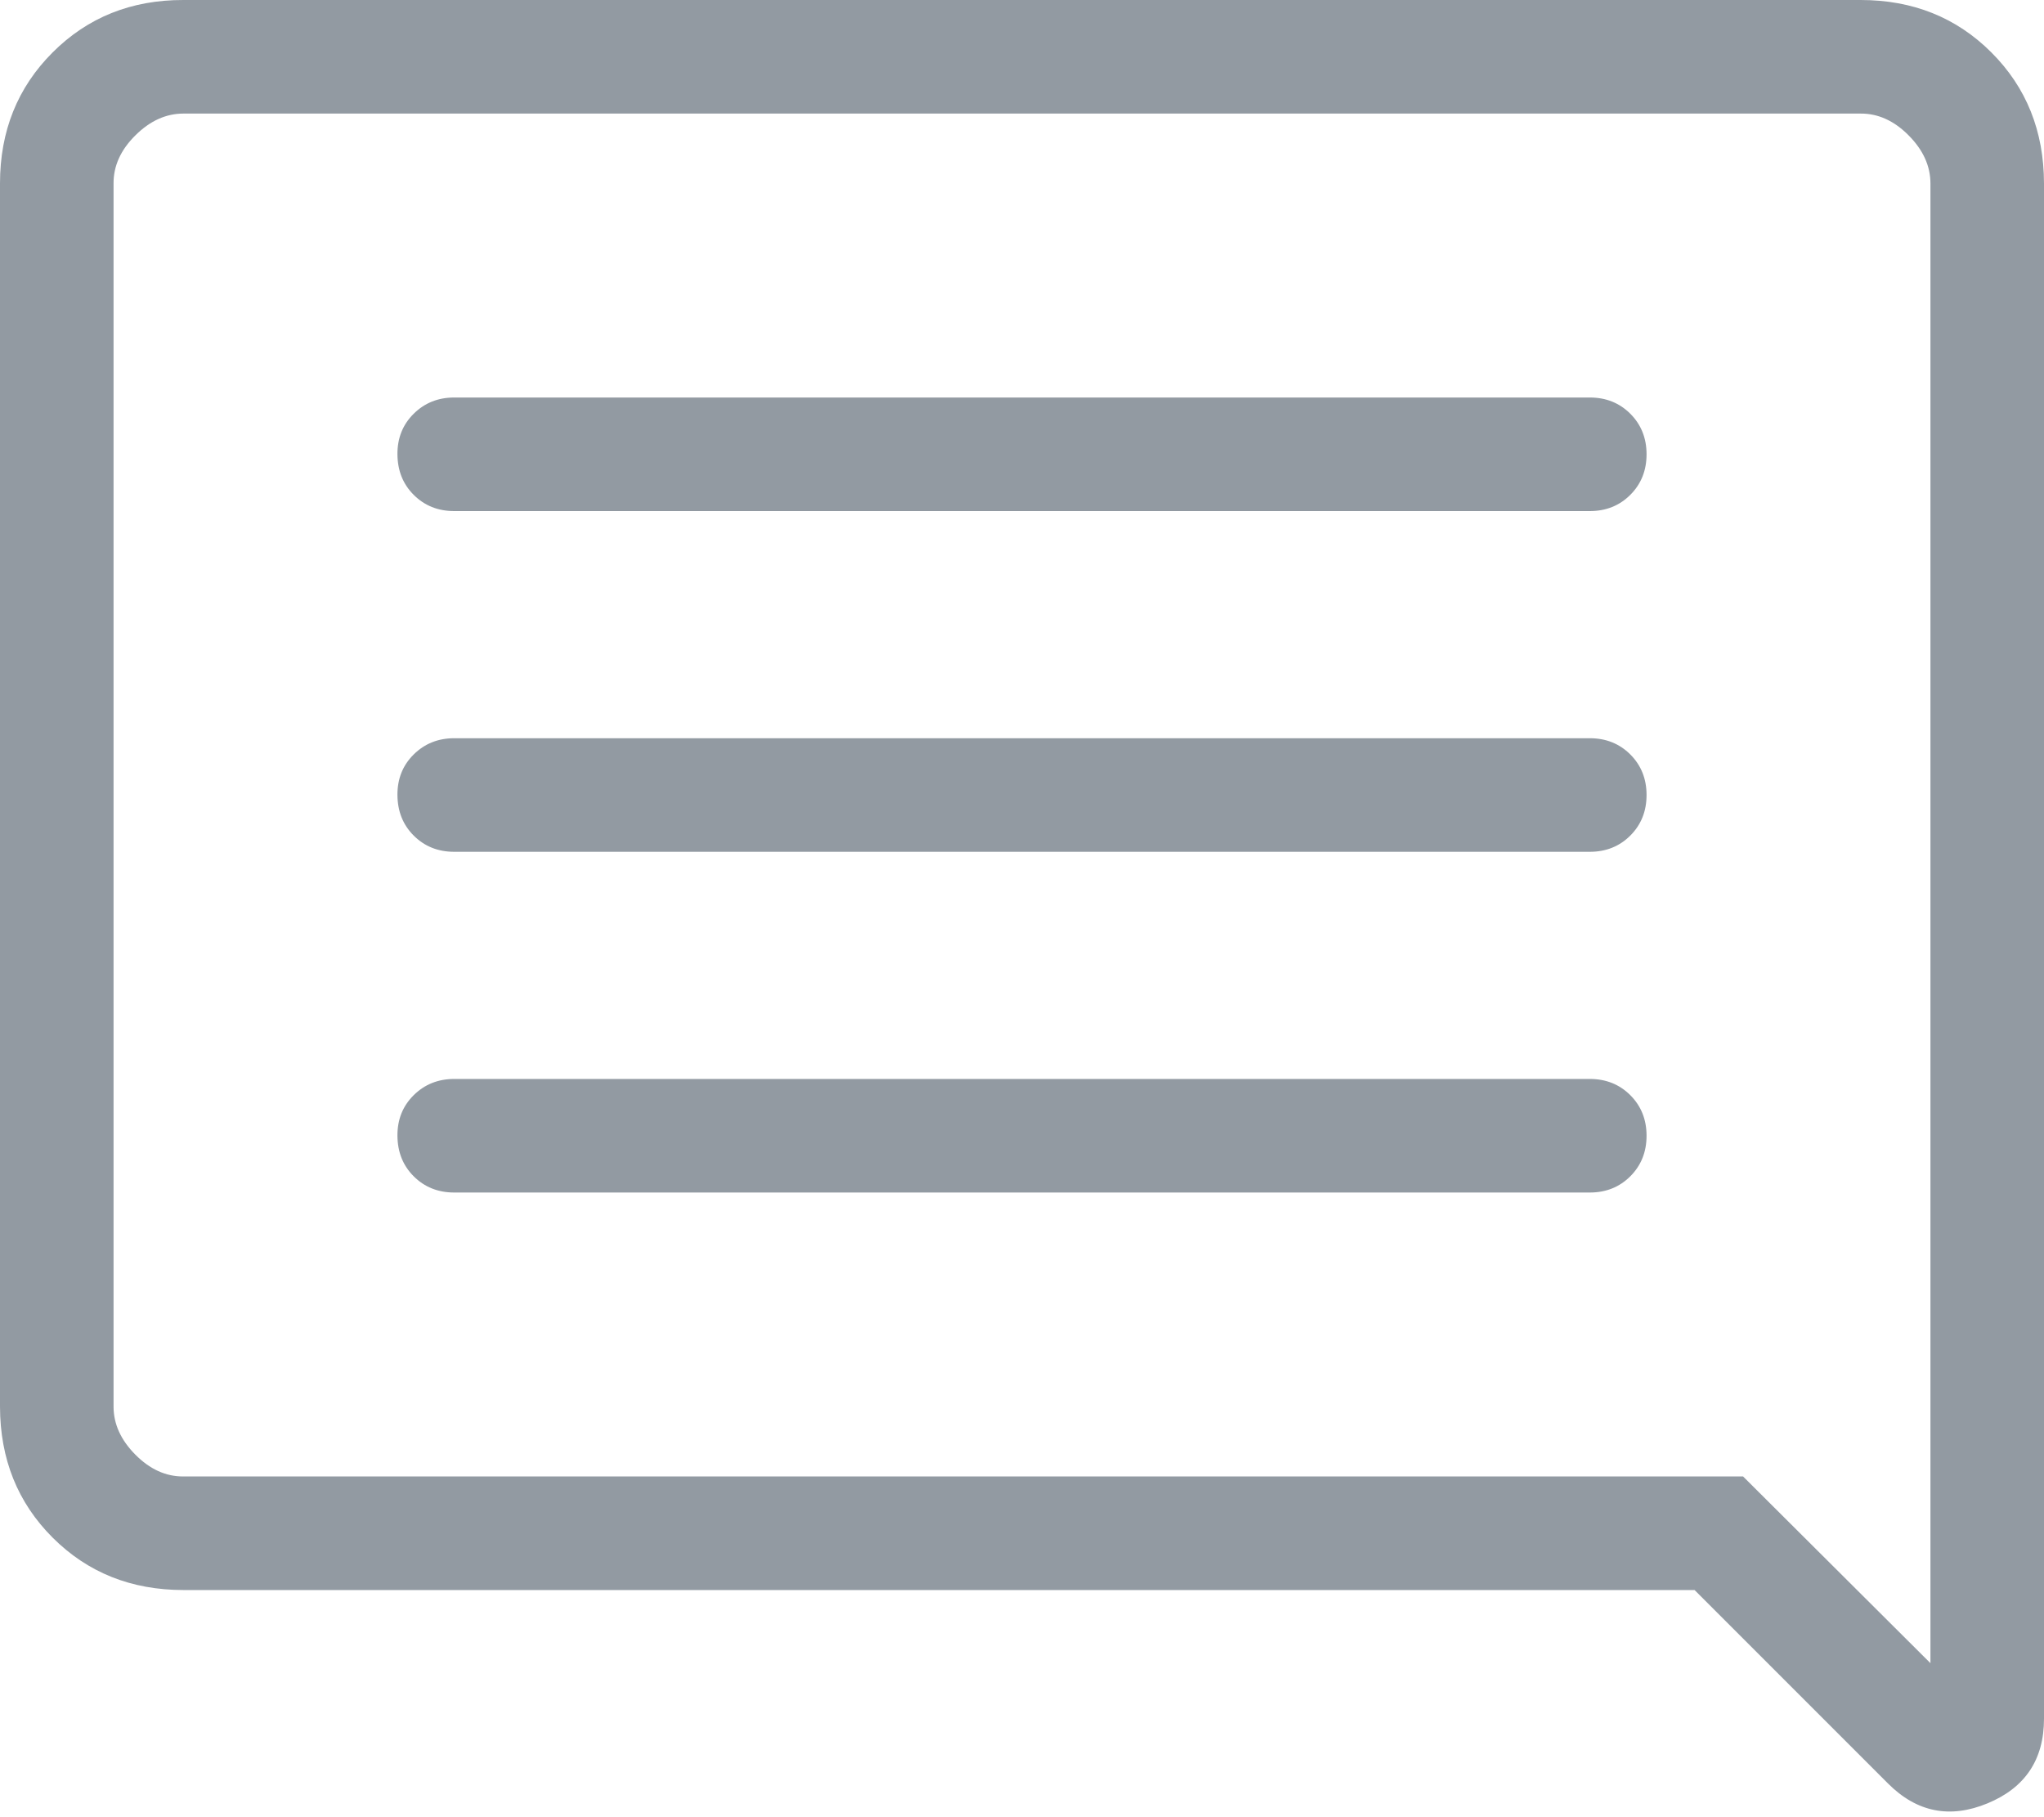 <svg width="18" height="16" viewBox="0 0 18 16" fill="none" xmlns="http://www.w3.org/2000/svg">
<path d="M4 10.5H14C14.143 10.5 14.262 10.452 14.357 10.357C14.452 10.262 14.5 10.143 14.5 10C14.5 9.857 14.452 9.738 14.357 9.643C14.262 9.548 14.143 9.5 14 9.5H4C3.858 9.5 3.739 9.548 3.643 9.643C3.547 9.738 3.499 9.857 3.5 10C3.501 10.143 3.548 10.262 3.643 10.357C3.738 10.452 3.857 10.5 4 10.5ZM4 7.5H14C14.143 7.5 14.262 7.452 14.357 7.357C14.452 7.262 14.5 7.143 14.5 7C14.5 6.857 14.452 6.738 14.357 6.643C14.262 6.548 14.143 6.5 14 6.5H4C3.858 6.5 3.739 6.548 3.643 6.643C3.547 6.738 3.499 6.857 3.5 7C3.501 7.143 3.548 7.262 3.643 7.357C3.738 7.452 3.857 7.5 4 7.5ZM4 4.5H14C14.143 4.5 14.262 4.452 14.357 4.357C14.452 4.262 14.5 4.143 14.5 4C14.5 3.857 14.452 3.738 14.357 3.643C14.262 3.548 14.143 3.5 14 3.5H4C3.858 3.5 3.739 3.548 3.643 3.643C3.547 3.738 3.499 3.857 3.5 4C3.501 4.143 3.548 4.262 3.643 4.357C3.738 4.452 3.857 4.5 4 4.5ZM1.616 14C1.155 14 0.771 13.846 0.463 13.538C0.155 13.23 0.001 12.846 0 12.385V1.615C0 1.155 0.154 0.771 0.463 0.462C0.772 0.153 1.156 -0.001 1.615 2.15517e-06H16.385C16.845 2.15517e-06 17.229 0.154 17.537 0.462C17.845 0.77 17.999 1.154 18 1.615V15.133C18 15.493 17.834 15.741 17.503 15.878C17.172 16.015 16.88 15.957 16.627 15.704L14.923 14H1.616ZM15.35 13L17 14.644V1.616C17 1.462 16.936 1.321 16.808 1.192C16.68 1.063 16.539 0.999 16.385 1H1.615C1.462 1 1.321 1.064 1.192 1.192C1.063 1.32 0.999 1.461 1 1.615V12.385C1 12.538 1.064 12.679 1.192 12.808C1.32 12.937 1.461 13.001 1.615 13H15.35Z" fill="#929AA2"/>
</svg>
